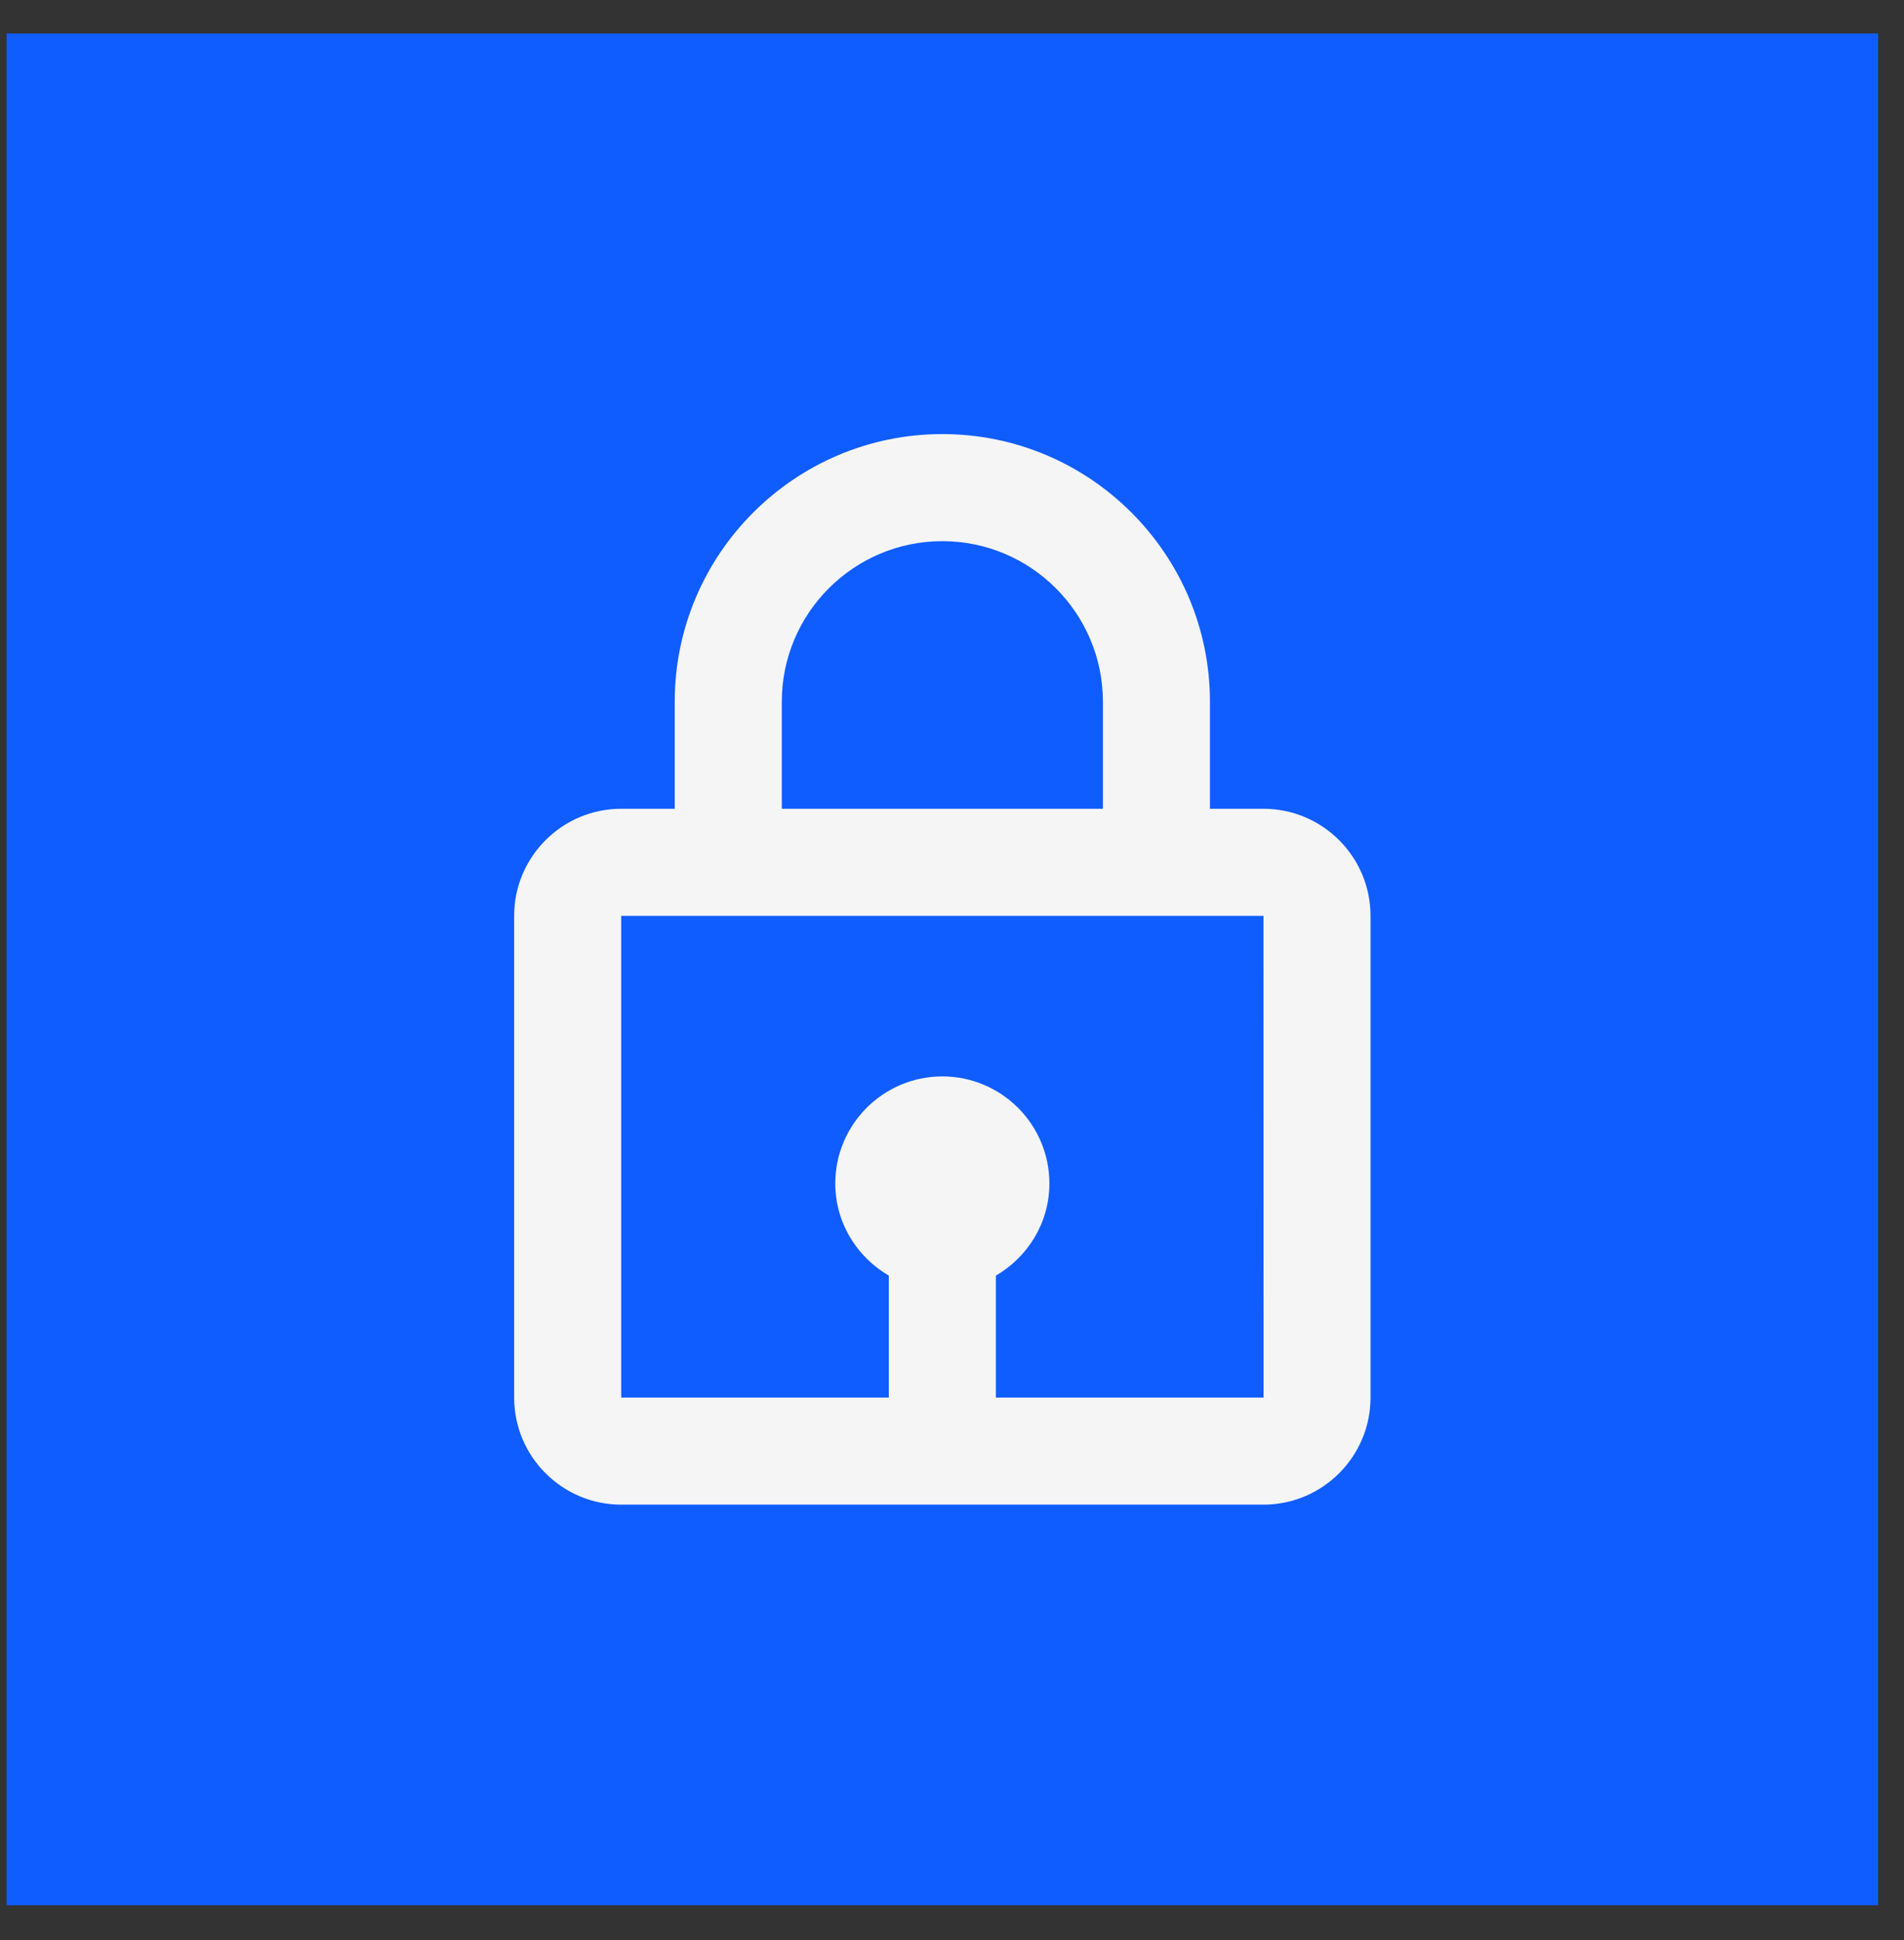 <svg xmlns="http://www.w3.org/2000/svg" width="53" height="54" viewBox="0 0 53 54" fill="none"><rect x="0" y="0" width="53" height="54" fill="#333333" stroke="none"/><rect x="0.184" y="0.932" width="52.096" height="52.096" fill="#105DFF"></rect><path d="M26.231 12.082C22.124 12.082 18.782 15.424 18.782 19.531V22.511H17.292C15.649 22.511 14.312 23.847 14.312 25.491V38.899C14.312 40.542 15.649 41.879 17.292 41.879H35.17C36.813 41.879 38.15 40.542 38.15 38.899V25.491C38.15 23.847 36.813 22.511 35.17 22.511H33.68V19.531C33.68 15.424 30.338 12.082 26.231 12.082ZM21.762 19.531C21.762 17.067 23.767 15.062 26.231 15.062C28.695 15.062 30.701 17.067 30.701 19.531V22.511H21.762V19.531ZM35.173 38.899H27.721V35.505C28.607 34.988 29.211 34.038 29.211 32.94C29.211 31.296 27.874 29.96 26.231 29.96C24.588 29.96 23.251 31.296 23.251 32.94C23.251 34.036 23.855 34.988 24.741 35.505V38.899H17.292V25.491H35.17L35.173 38.899Z" fill="#F5F5F5"></path></svg>